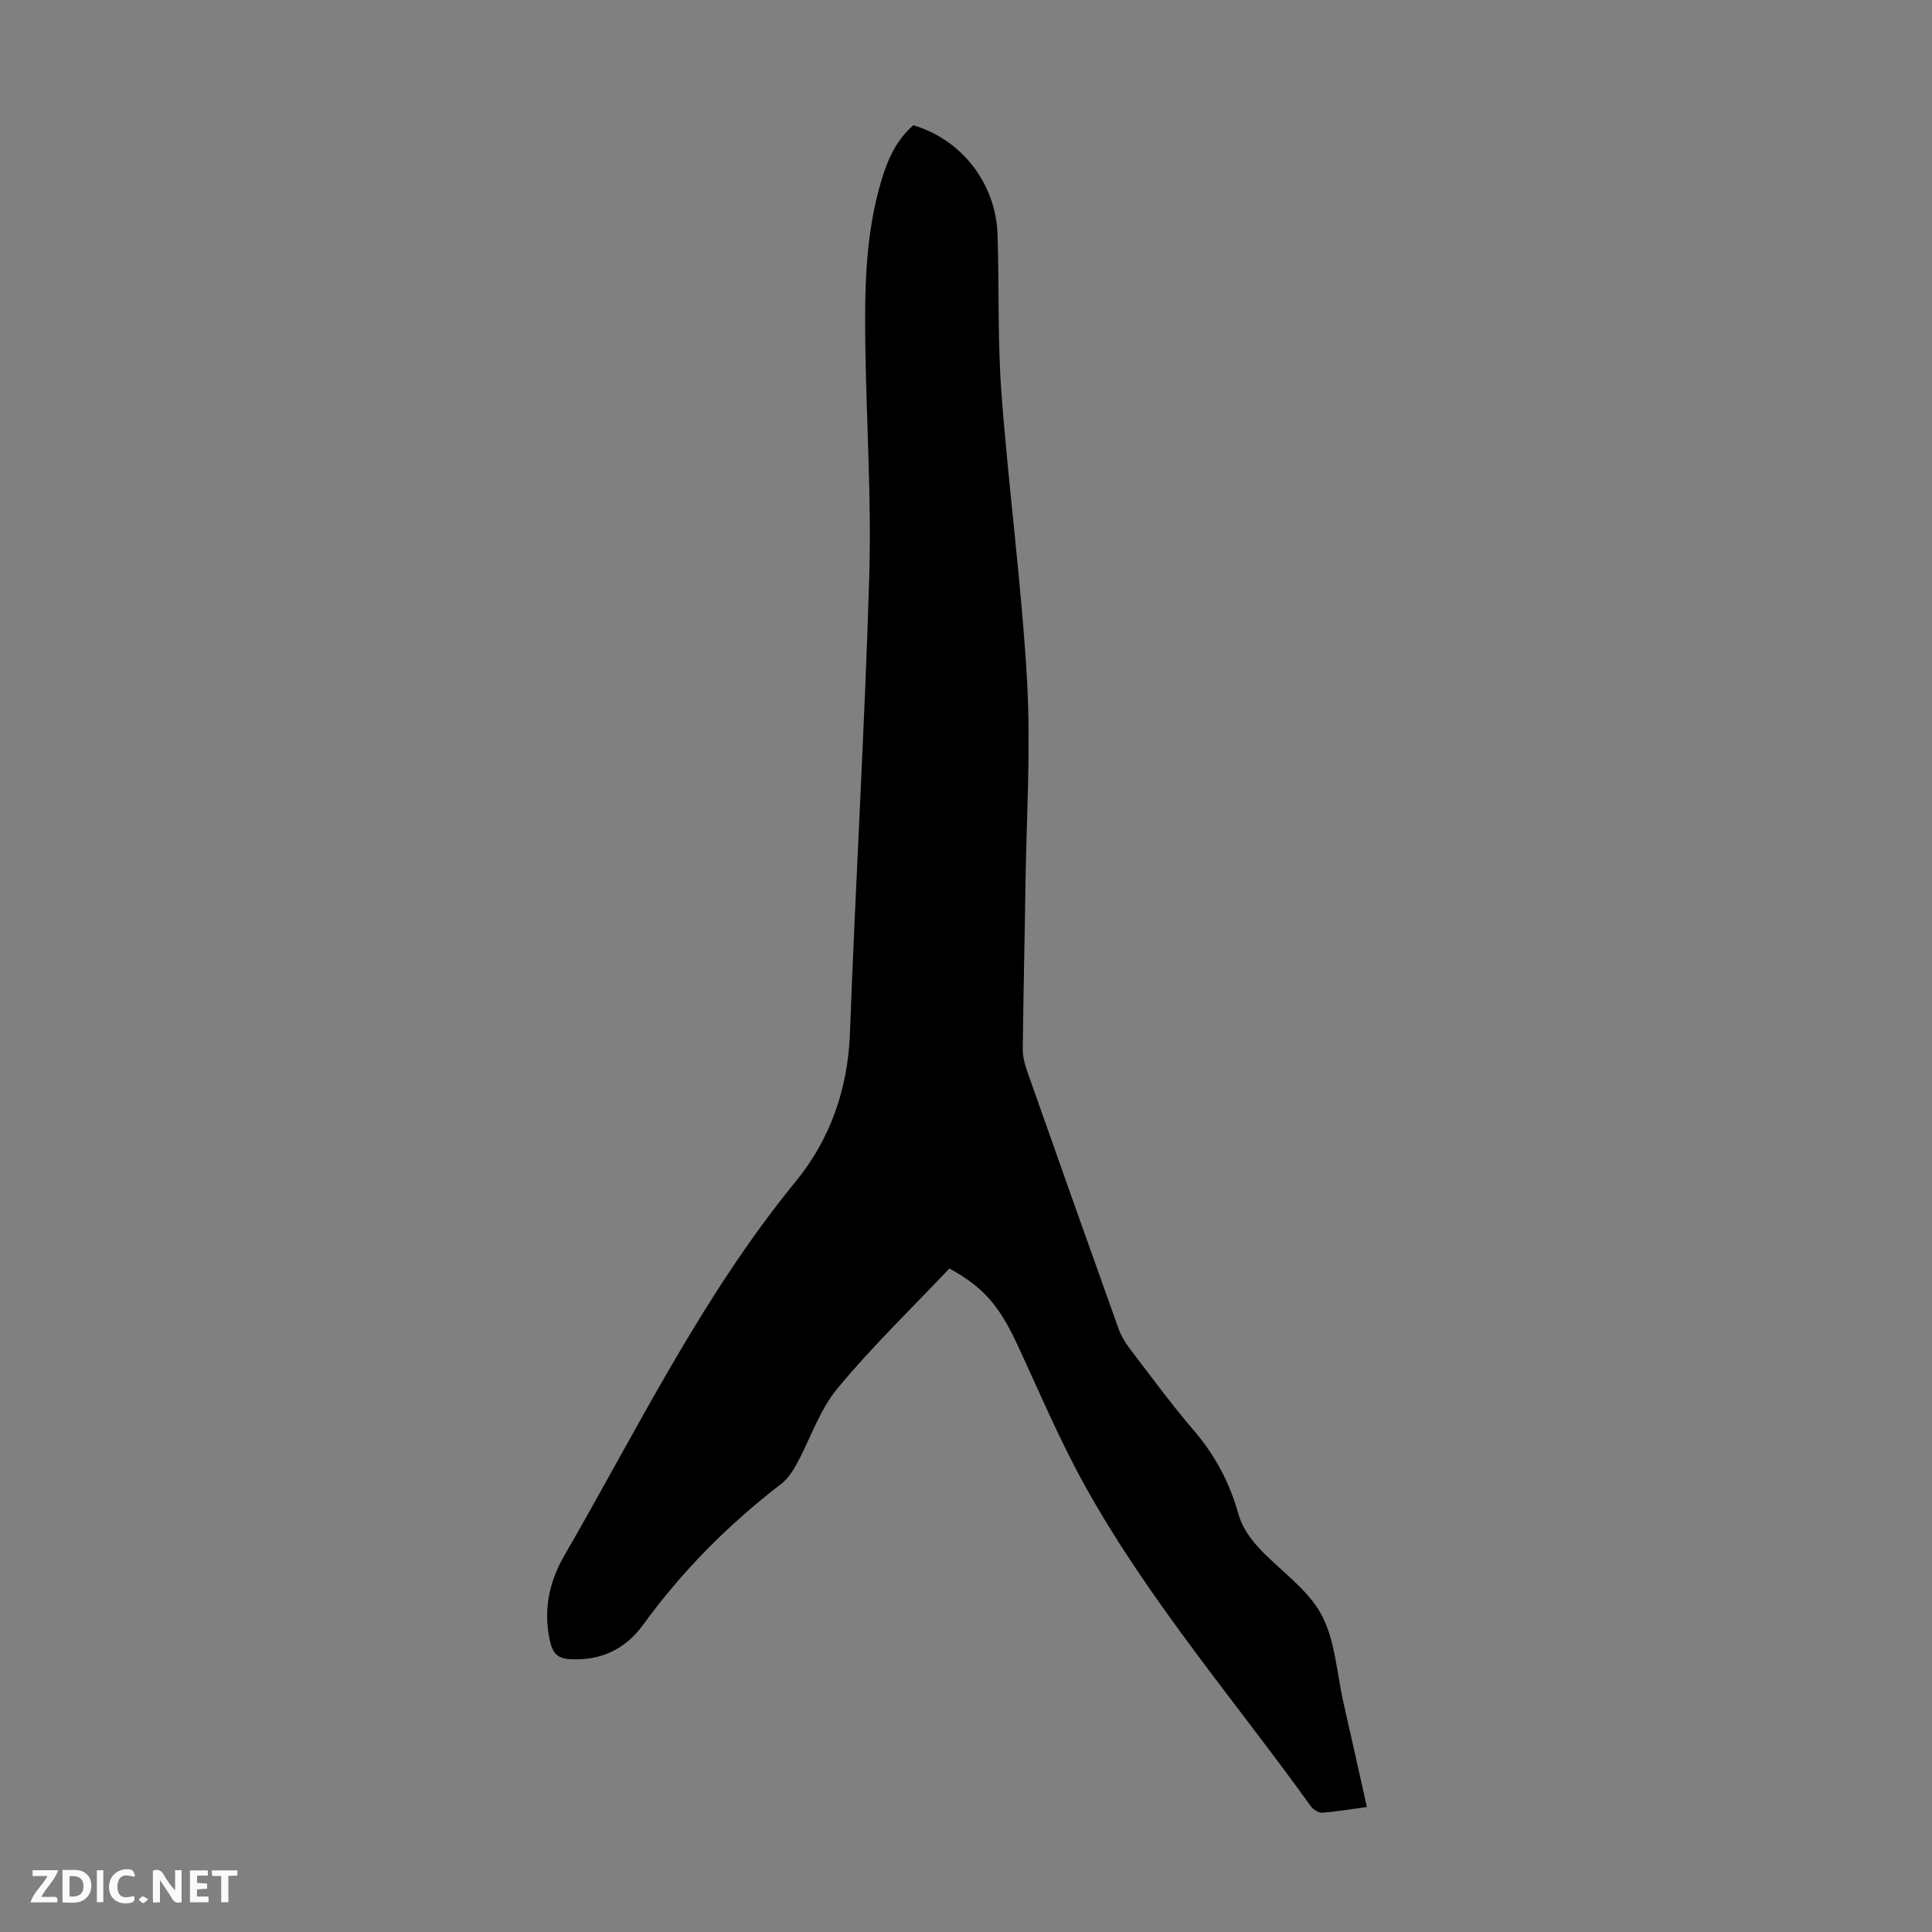 <svg enable-background="new 0 0 400 400" viewBox="0 0 400 400" xmlns="http://www.w3.org/2000/svg"><rect x="0" y="0" width="400" height="400" fill="#808080" stroke="none"/><g fill="#fbfafa"><path d="m37.59 393.81c-.92.31-1.52.05-2-.78-.7-1.2-1.52-2.34-2.47-3.78v4.59c-.55.03-.95.05-1.41.07-.03-.37-.06-.64-.06-.91 0-1.91 0-3.81 0-5.7 1.13-.41 1.77-.03 2.29.91.62 1.11 1.38 2.14 2.31 3.19v-4.2h1.35v6.61z"/><path d="m12.94 393.88v-6.75c1.9.19 3.93-.54 5.37 1.29.8 1.01.78 2.88.03 3.97-1.37 1.97-3.4 1.51-5.4 1.49m1.45-1.22c2.04.12 2.92-.58 2.89-2.21-.03-1.51-.98-2.19-2.89-2z"/><path d="m11.81 393.87h-5.49c.68-2.18 2.47-3.48 3.51-5.45h-3.08v-1.21h5.29c-.71 2.13-2.44 3.48-3.47 5.51.86 0 1.63.04 2.39-.01.79-.05 1.14.21.85 1.16"/><path d="m39.33 393.86v-6.61h3.7v1.07h-2.22v1.52c.68.04 1.34.09 2.07.13v1.07c-.72.05-1.38.09-2.1.14v1.48h2.4v1.19h-3.85z"/><path d="m27.71 388.56c-1.15-.3-2.46-.61-3.1.64-.37.73-.41 1.93-.06 2.67.63 1.35 1.99.93 3.17.68.35.94-.01 1.32-.93 1.46-1.62.25-3.05-.27-3.76-1.48-.73-1.24-.6-3.03.31-4.17.88-1.11 2.71-1.7 4-1.16.32.13.44.74.65 1.12-.1.08-.19.16-.28.24"/><path d="m49.15 387.24v1.07c-.59.02-1.17.05-1.87.08v5.44h-1.48v-5.44h-1.85c-.05-.4-.08-.73-.13-1.15z"/><path d="m20.06 387.21h1.33v6.62h-1.33z"/><path d="m30.68 393.25c-.49.38-.8.79-1.05.76-.32-.05-.6-.45-.9-.7.26-.24.51-.64.8-.67.29-.04.62.3 1.15.61"/></g><path d="m196.55 262.63c-7.86 8.32-16.02 16.19-23.2 24.87-3.69 4.46-5.57 10.4-8.4 15.6-.83 1.53-1.89 3.11-3.25 4.15-10.89 8.38-20.46 18.01-28.55 29.14-3.67 5.05-8.69 7.46-15.08 7.13-2.64-.14-3.61-1.2-4.18-3.67-1.48-6.39-.2-12.34 2.95-17.79 15.21-26.31 28.51-53.76 47.95-77.51 7.09-8.67 10.75-19.07 11.18-30.63 1.17-31.54 3.06-63.07 4-94.61.47-15.76-.57-31.55-.81-47.33-.17-11.65-.07-23.3 3.32-34.61 1.3-4.33 3.09-8.39 6.61-11.43 9.95 2.9 17.09 12.01 17.44 22.58.36 10.96-.01 21.97.81 32.89 1.49 19.86 4.17 39.64 5.3 59.51.8 14.04-.12 28.19-.33 42.29-.16 11.3-.43 22.61-.56 33.91-.02 1.52.37 3.11.88 4.56 6.27 17.82 12.59 35.62 18.95 53.4.52 1.44 1.33 2.84 2.26 4.06 4.42 5.78 8.73 11.66 13.46 17.18 4.38 5.13 7.33 10.8 9.14 17.27.68 2.43 2.29 4.79 4.02 6.69 4.29 4.71 10.08 8.48 13.04 13.86 2.96 5.37 3.24 12.22 4.66 18.43 1.61 7.07 3.18 14.14 4.84 21.55-3.33.45-6.28.97-9.26 1.18-.76.05-1.86-.66-2.35-1.34-15.73-21.88-33.42-42.41-46.6-66.05-5.32-9.53-9.57-19.66-14.19-29.58-3.69-7.96-7.06-11.92-14.05-15.7z" fill="#010000"/></svg>